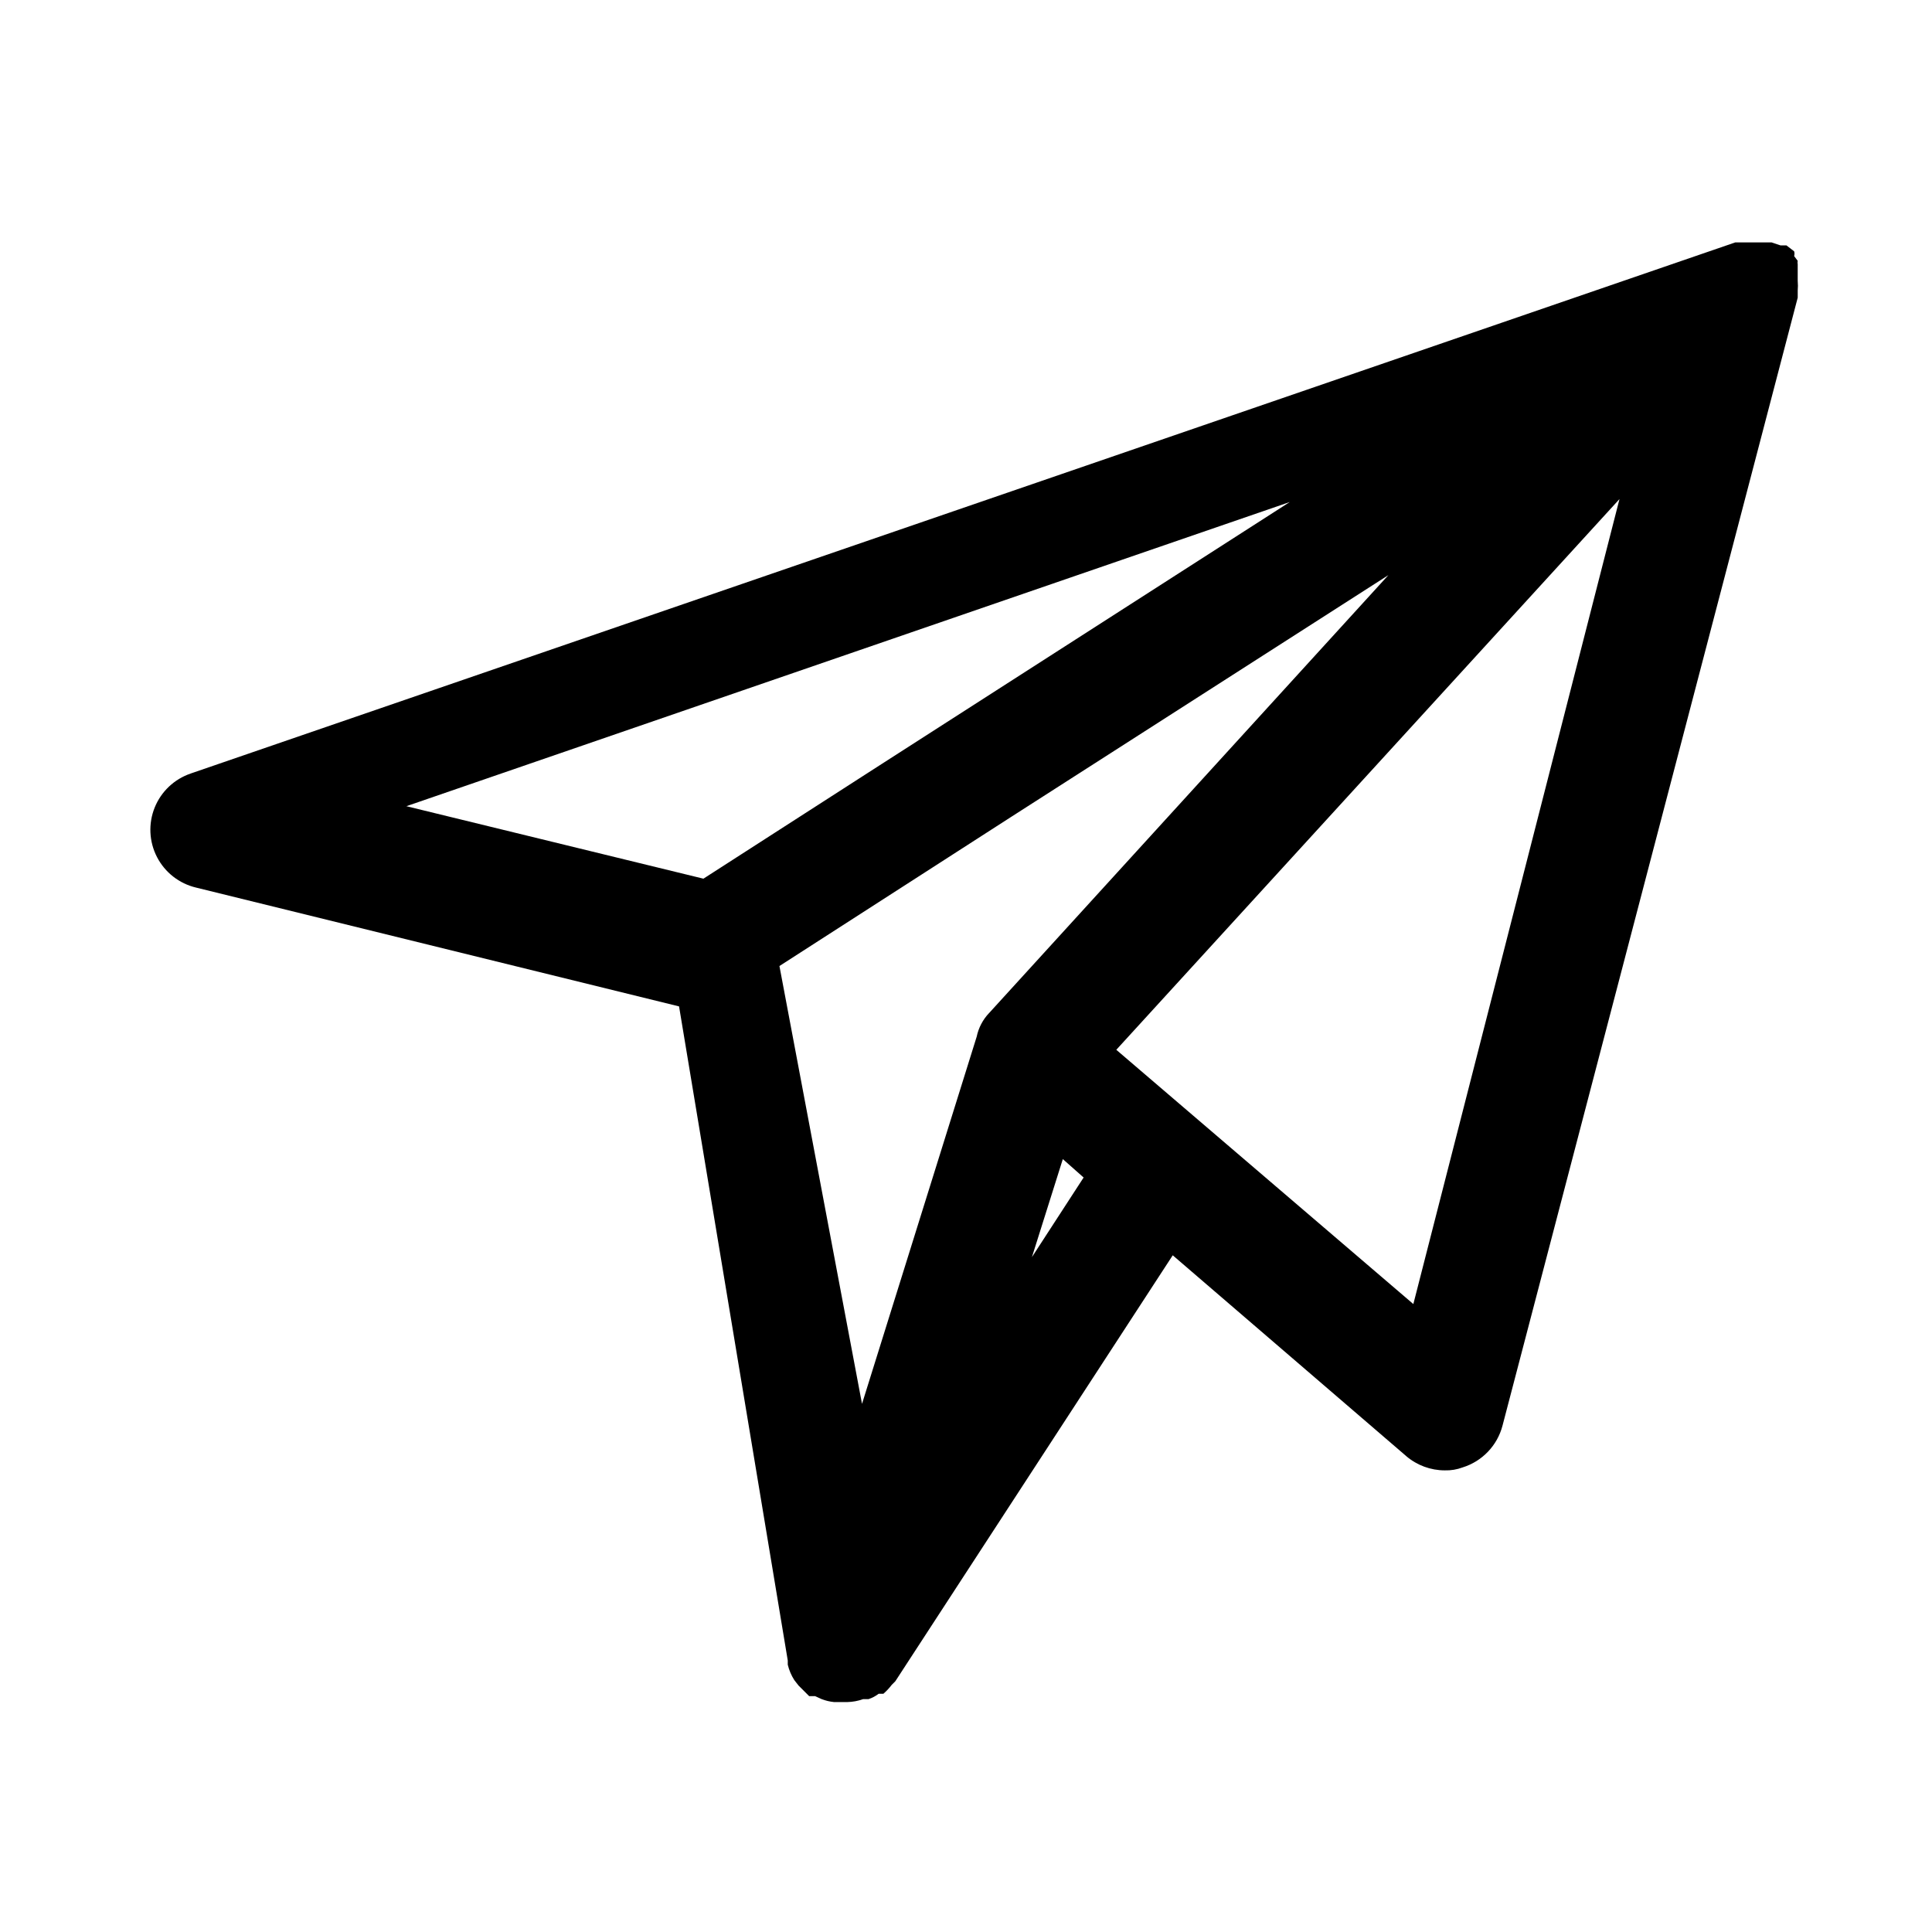 <?xml version="1.0" encoding="UTF-8"?>
<!-- Uploaded to: SVG Repo, www.svgrepo.com, Generator: SVG Repo Mixer Tools -->
<svg fill="#000000" width="800px" height="800px" version="1.1" viewBox="144 144 512 512" xmlns="http://www.w3.org/2000/svg">
 <path d="m620.41 218.47v-2.203-2.203c-0.066-0.312-0.066-0.633 0-0.945l-0.945-1.258v-0.004c0.125-0.41 0.125-0.848 0-1.258l-2.047-1.574h-1.578l-2.363-0.789h-9.602l-409.34 140.75 0.004 0.004c-4.344 1.473-7.832 4.766-9.547 9.02-1.715 4.254-1.492 9.047 0.617 13.121 2.106 4.074 5.883 7.027 10.348 8.086l128 31.488 28.809 173.34v1.102c0.348 1.453 0.93 2.836 1.734 4.094l1.102 1.418 2.832 2.832h1.574l1.73 0.789h0.004c1.059 0.41 2.172 0.676 3.305 0.785h3.465c1.449-0.031 2.883-0.297 4.25-0.785h1.418c0.965-0.316 1.871-0.797 2.676-1.418h1.258c0.816-0.711 1.555-1.5 2.207-2.363l0.945-0.945 73.523-112.89 61.875 53.215-0.004 0.004c2.856 2.438 6.484 3.777 10.234 3.777 1.613 0.047 3.215-0.219 4.723-0.785 5.18-1.613 9.168-5.777 10.551-11.02l78.246-298.98v-1.891c0.074-0.836 0.074-1.68 0-2.519zm-217.58 200.27-30.387 97.297-21.883-116.03 61.402-39.516 99.977-64.078-105.8 116.04v-0.004c-1.672 1.746-2.816 3.93-3.309 6.297zm82.973-141.7-108.16 69.43-47.23 30.387-78.719-19.207zm-68.332 200.11 8.188-25.977 5.512 4.879zm101.08 12.438-78.719-67.383 133.35-145.95z"/>
</svg>